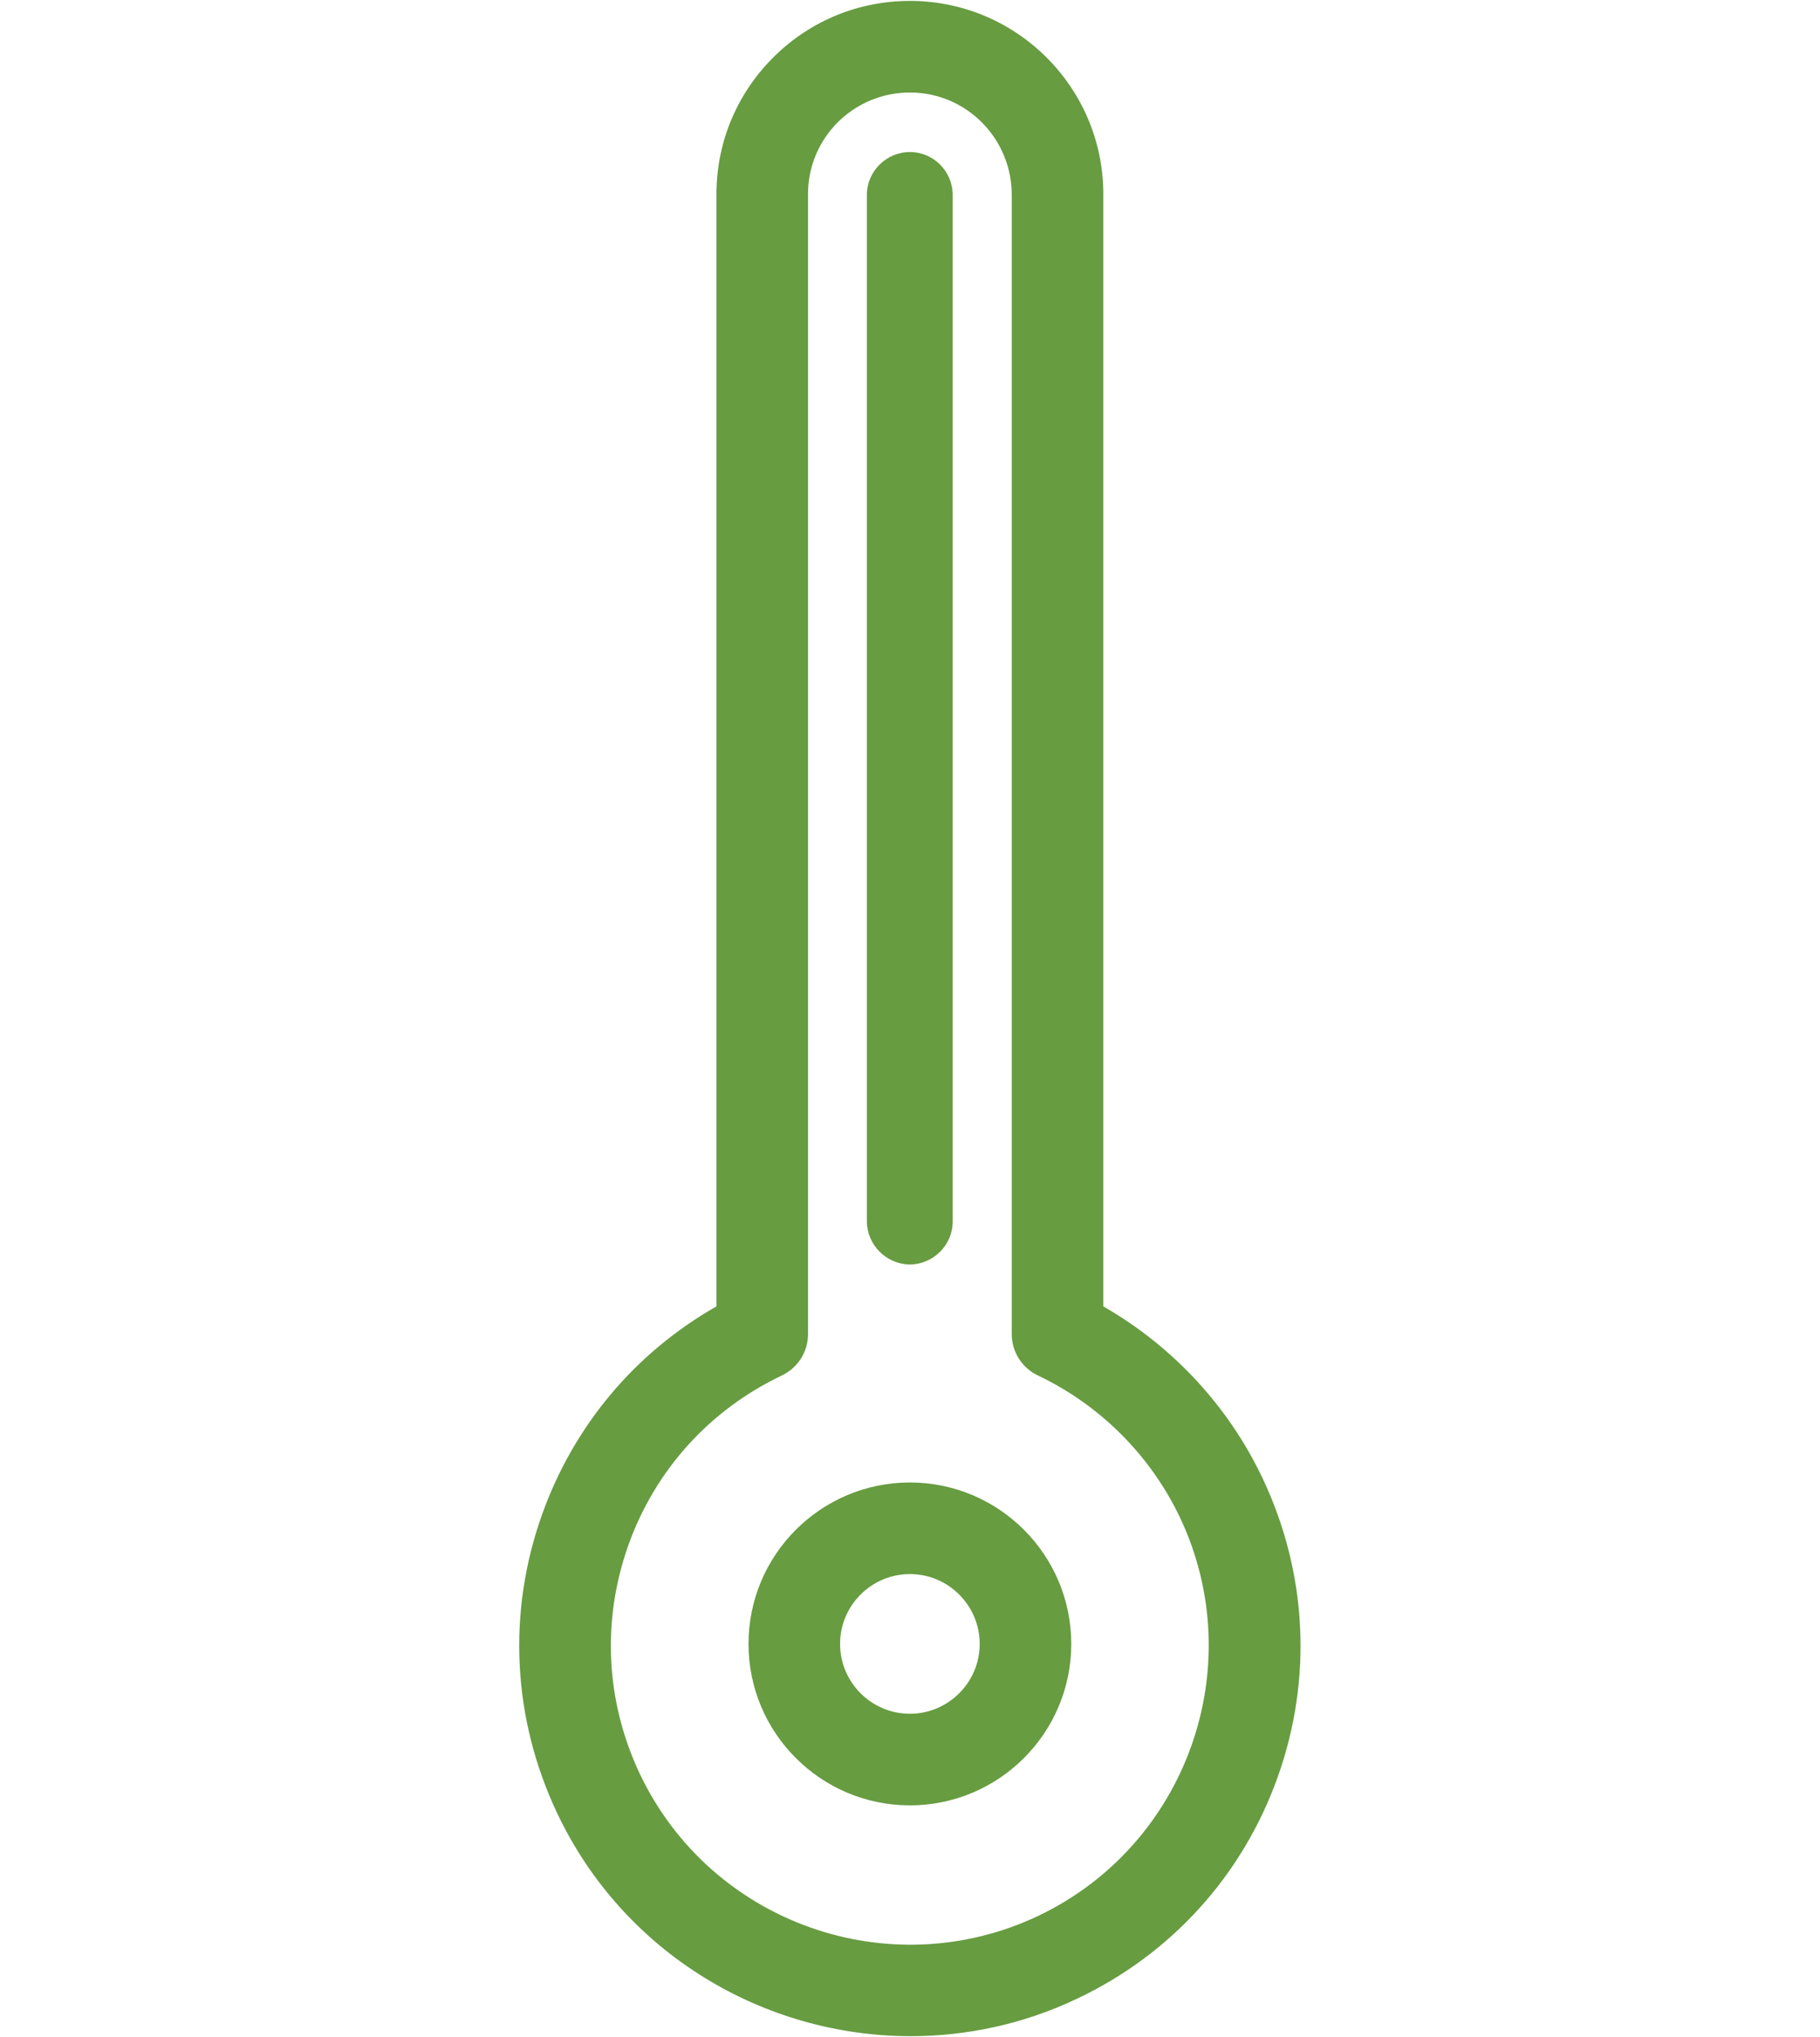<?xml version="1.0" encoding="utf-8"?>
<!-- Generator: Adobe Illustrator 27.5.0, SVG Export Plug-In . SVG Version: 6.00 Build 0)  -->
<svg version="1.1" id="Layer_1" xmlns="http://www.w3.org/2000/svg" xmlns:xlink="http://www.w3.org/1999/xlink" x="0px" y="0px"
	 viewBox="0 0 79.51 88.96" enable-background="new 0 0 79.51 88.96" xml:space="preserve">
<g id="Path_17758">
	<path fill="#679C41" d="M55.16,64.56c-1.49-3.15-3.94-5.78-6.96-7.51V8.59c0.06-4.66-3.68-8.49-8.34-8.55h-0.11
		c-2.22,0-4.31,0.85-5.9,2.4c-1.62,1.58-2.52,3.69-2.55,5.93v48.68c-3.55,2.02-6.23,5.2-7.62,9.09c-1.53,4.29-1.29,8.92,0.66,13.04
		c2.91,6.14,9.05,9.74,15.44,9.74c2.44,0,4.93-0.52,7.28-1.64c4.12-1.95,7.23-5.39,8.76-9.68C57.35,73.31,57.11,68.68,55.16,64.56z
		 M45.35,83.67c-6.51,3.08-14.31,0.3-17.4-6.21c-1.49-3.15-1.67-6.69-0.5-9.98c1.17-3.28,3.55-5.91,6.7-7.41
		c0.7-0.33,1.15-1.03,1.15-1.81V8.43c0.01-1.18,0.49-2.3,1.34-3.13c0.84-0.81,1.94-1.26,3.11-1.26h0.06
		c2.45,0.03,4.42,2.05,4.39,4.53v49.69c0,0.78,0.45,1.48,1.15,1.81c2.71,1.29,4.91,3.49,6.2,6.2
		C54.63,72.78,51.85,80.58,45.35,83.67z"/>
</g>
<g id="Ellipse_895">
	<path fill="#679C41" d="M39.75,78.84c-3.89,0-7.05-3.16-7.05-7.05s3.16-7.05,7.05-7.05s7.05,3.16,7.05,7.05
		S43.64,78.84,39.75,78.84z M39.75,68.74c-1.68,0-3.05,1.37-3.05,3.05s1.37,3.05,3.05,3.05s3.05-1.37,3.05-3.05
		S41.43,68.74,39.75,68.74z"/>
</g>
<g id="Path_17759">
	<path fill="#679C41" d="M41.62,8.52v44.82c0,1.03-0.84,1.87-1.87,1.88c-1.03-0.01-1.87-0.85-1.88-1.88V8.52
		c0-1.04,0.85-1.88,1.88-1.88C40.78,6.64,41.62,7.48,41.62,8.52z"/>
</g>
</svg>
